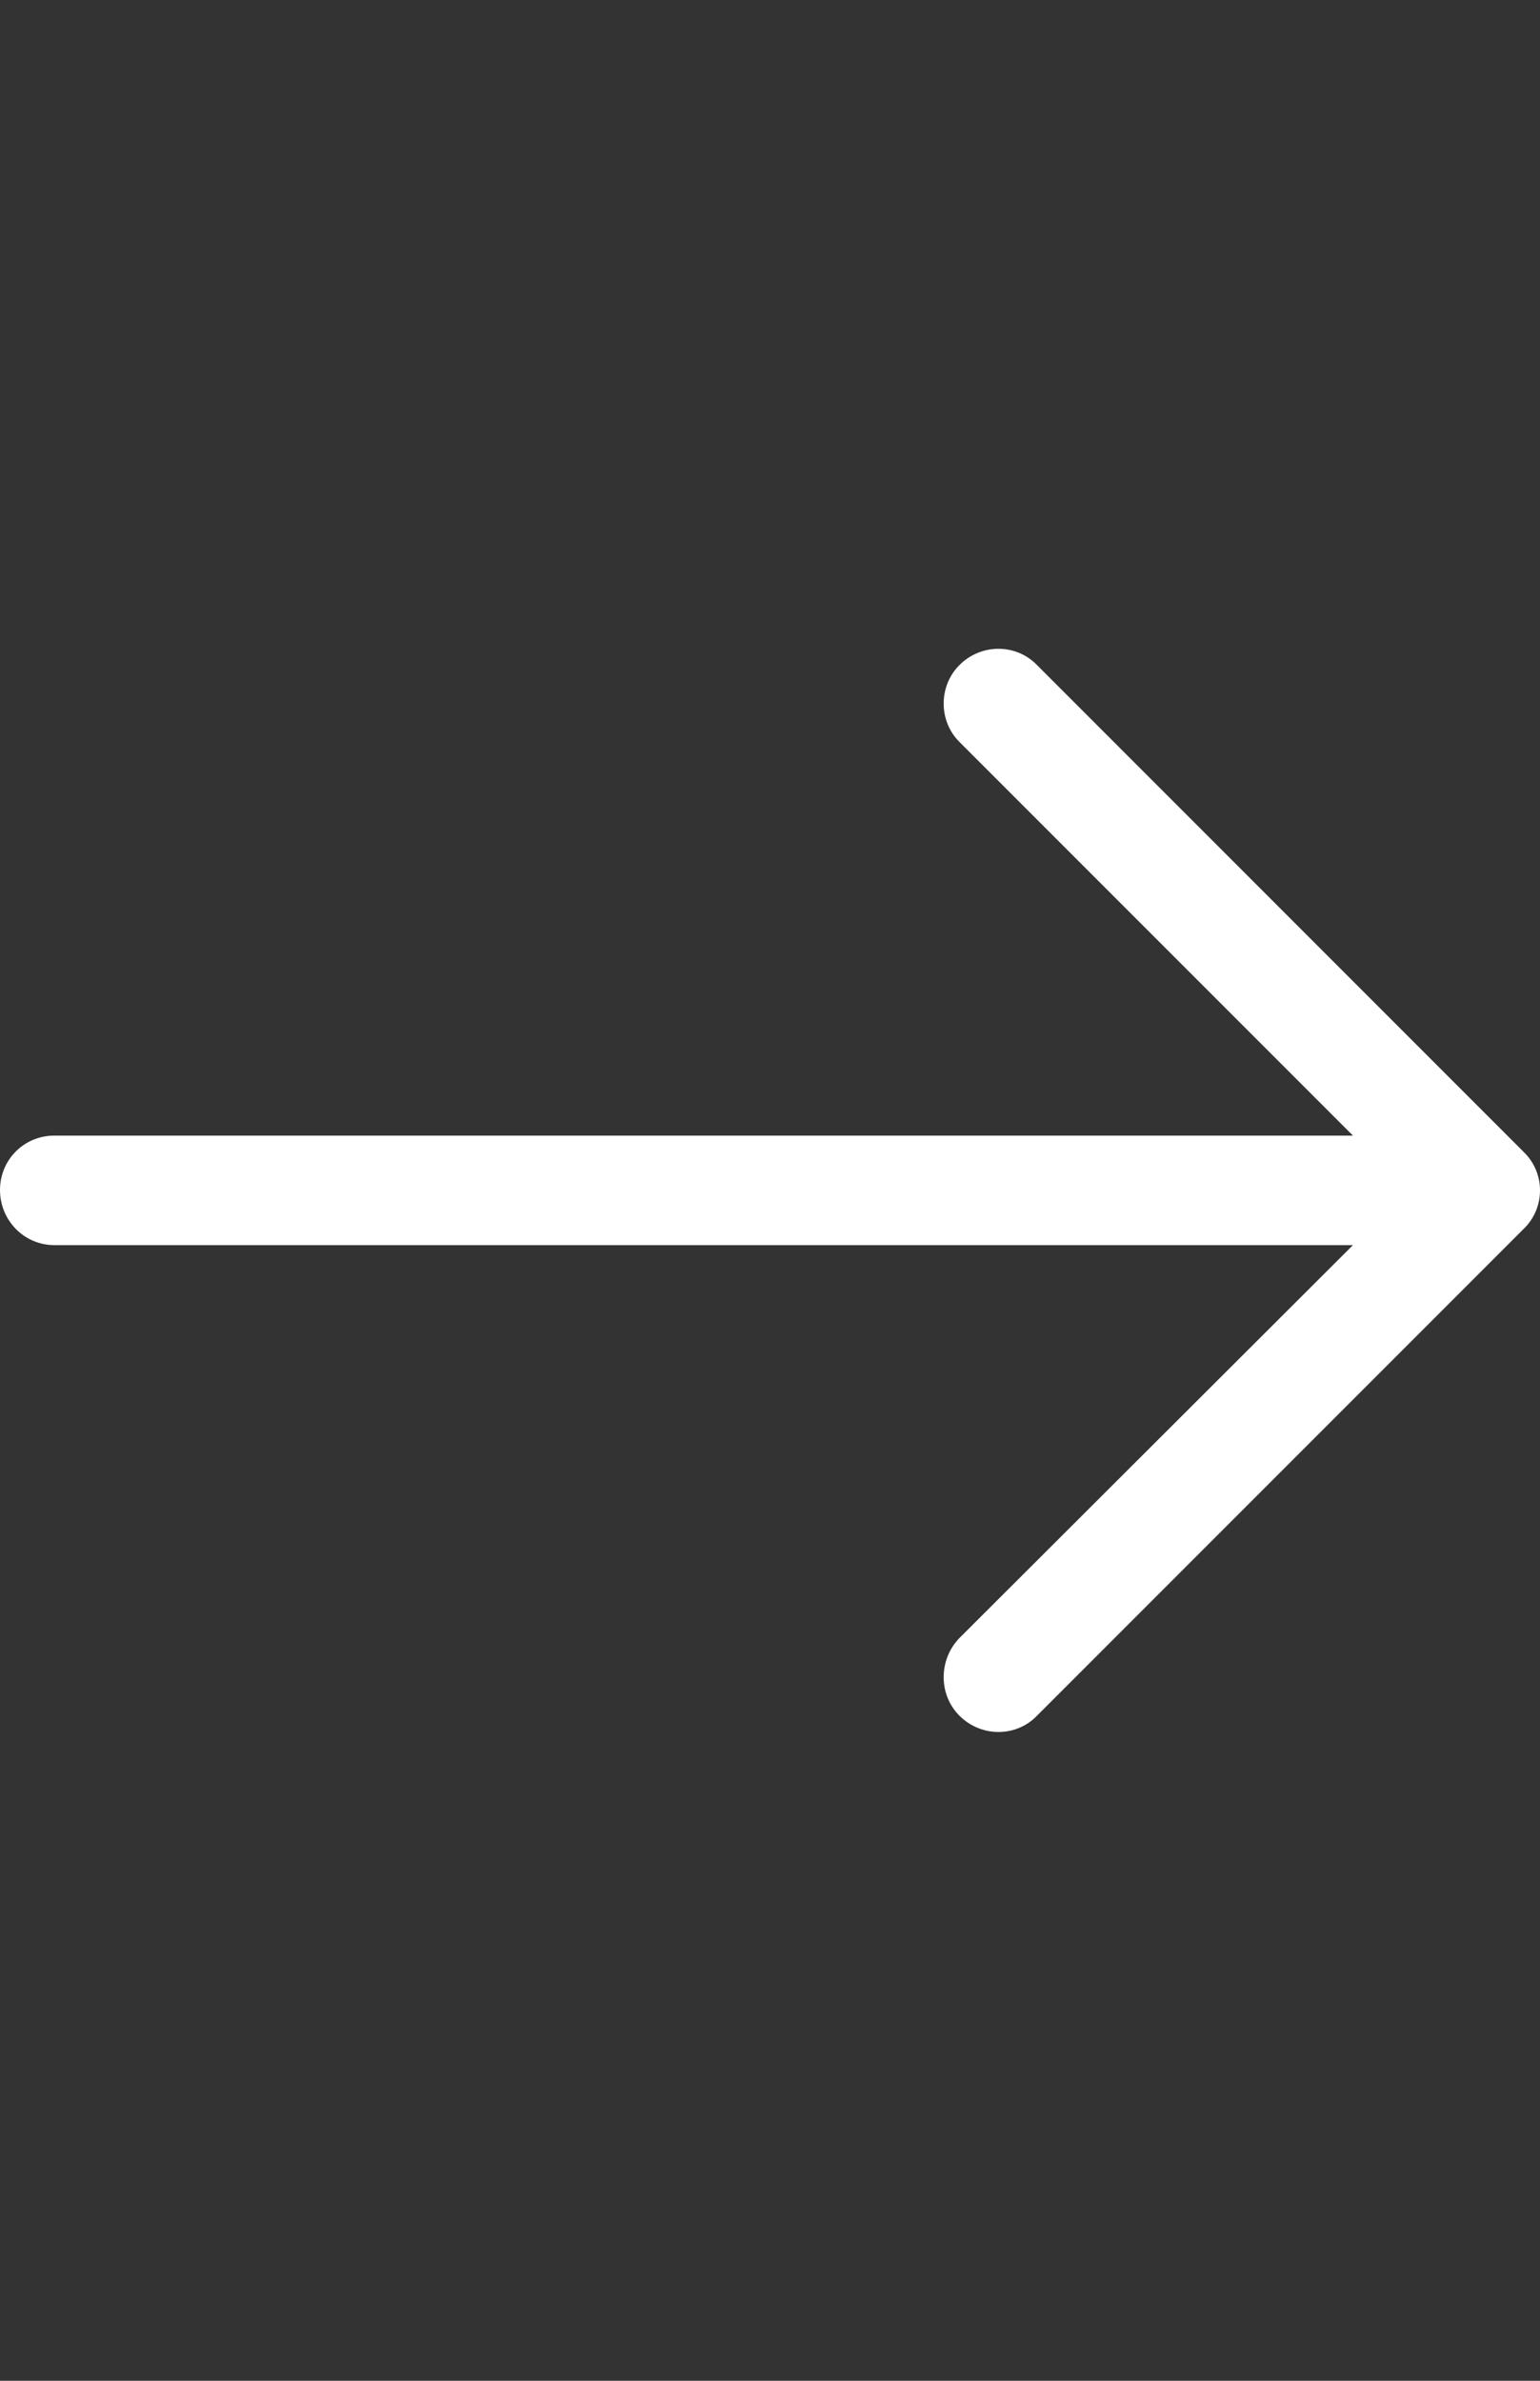 <?xml version="1.0" encoding="utf-8"?>
<!-- Generator: Adobe Illustrator 16.0.4, SVG Export Plug-In . SVG Version: 6.00 Build 0)  -->
<!DOCTYPE svg PUBLIC "-//W3C//DTD SVG 1.1//EN" "http://www.w3.org/Graphics/SVG/1.1/DTD/svg11.dtd">
<svg version="1.1" id="Capa_1" xmlns="http://www.w3.org/2000/svg"  x="0px" y="0px"
	 width="792px" height="1224px" viewBox="0 0 792 1224" enable-background="new 0 0 792 1224" xml:space="preserve">
<rect x="0" y="0" width="792" height="1224" fill="#333333" stroke="none"/>
<path fill="#FFFFFF" d="M533.323,341.93c-10.789-11.167-28.747-11.167-39.914,0c-10.79,10.79-10.79,28.748,0,39.512l202.389,202.389
	H27.942C12.374,583.856,0,596.23,0,611.799s12.374,28.345,27.942,28.345h667.855L493.409,842.155
	c-10.79,11.167-10.79,29.15,0,39.914c11.167,11.167,29.149,11.167,39.914,0l250.302-250.301c11.167-10.79,11.167-28.747,0-39.512
	L533.323,341.93z"/>
</svg>
